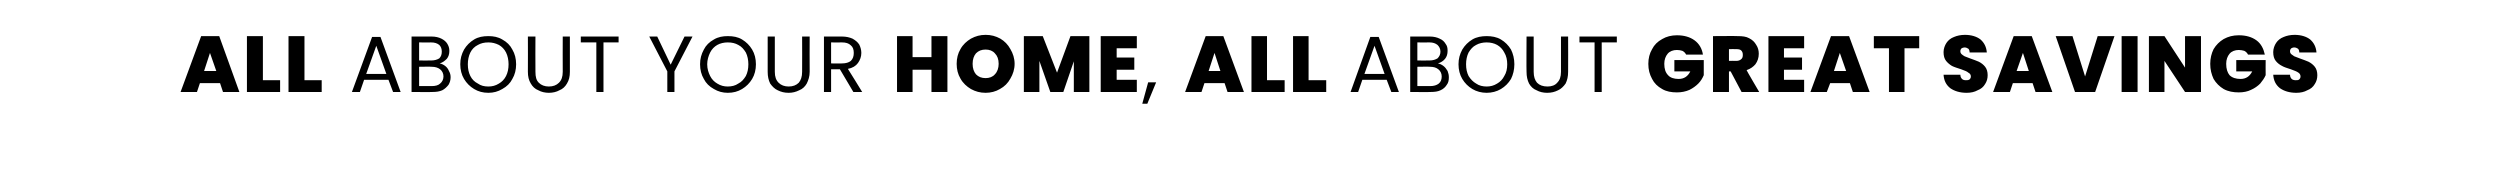 <?xml version="1.0" standalone="no"?><!DOCTYPE svg PUBLIC "-//W3C//DTD SVG 1.1//EN" "http://www.w3.org/Graphics/SVG/1.1/DTD/svg11.dtd"><svg xmlns="http://www.w3.org/2000/svg" version="1.1" width="595.3px" height="41.6px" viewBox="0 -2 595.3 41.6" style="top:-2px">  <desc>All about your home, all about great savings</desc>  <defs/>  <g id="Polygon40647">    <path d="M 52.4 17.8 L 47.6 17.8 L 46.9 19.9 L 43 19.9 L 47.9 6.6 L 52.2 6.6 L 57 19.9 L 53.1 19.9 L 52.4 17.8 Z M 51.5 14.9 L 50 10.6 L 48.6 14.9 L 51.5 14.9 Z M 62.6 17.1 L 66.7 17.1 L 66.7 19.9 L 58.8 19.9 L 58.8 6.6 L 62.6 6.6 L 62.6 17.1 Z M 72.5 17.1 L 76.6 17.1 L 76.6 19.9 L 68.7 19.9 L 68.7 6.6 L 72.5 6.6 L 72.5 17.1 Z M 92.5 17 L 86.7 17 L 85.7 19.9 L 83.8 19.9 L 88.6 6.8 L 90.6 6.8 L 95.4 19.9 L 93.6 19.9 L 92.5 17 Z M 92 15.6 L 89.6 8.9 L 87.2 15.6 L 92 15.6 Z M 104.7 13.1 C 105.2 13.2 105.6 13.4 106 13.7 C 106.4 14 106.7 14.4 106.9 14.9 C 107.2 15.4 107.3 15.9 107.3 16.4 C 107.3 17.1 107.1 17.7 106.8 18.2 C 106.4 18.7 105.9 19.2 105.3 19.5 C 104.6 19.8 103.9 19.9 103 19.9 C 102.99 19.95 98 19.9 98 19.9 L 98 6.7 C 98 6.7 102.8 6.71 102.8 6.7 C 103.7 6.7 104.5 6.9 105.1 7.2 C 105.7 7.5 106.2 7.9 106.5 8.4 C 106.8 8.9 107 9.4 107 10.1 C 107 10.9 106.8 11.5 106.4 12 C 105.9 12.5 105.4 12.9 104.7 13.1 C 104.7 13.1 104.7 13.1 104.7 13.1 Z M 99.8 12.4 C 99.8 12.4 102.68 12.43 102.7 12.4 C 103.5 12.4 104.1 12.2 104.6 11.9 C 105 11.5 105.2 11 105.2 10.3 C 105.2 9.6 105 9.1 104.6 8.7 C 104.1 8.3 103.5 8.1 102.6 8.1 C 102.64 8.13 99.8 8.1 99.8 8.1 L 99.8 12.4 Z M 102.8 18.5 C 103.7 18.5 104.4 18.3 104.8 17.9 C 105.3 17.5 105.6 16.9 105.6 16.2 C 105.6 15.5 105.3 14.9 104.8 14.5 C 104.3 14.1 103.6 13.9 102.8 13.9 C 102.78 13.85 99.8 13.9 99.8 13.9 L 99.8 18.5 L 102.8 18.5 C 102.8 18.5 102.83 18.52 102.8 18.5 Z M 116.3 20.1 C 115 20.1 113.9 19.8 112.9 19.2 C 111.9 18.6 111.1 17.8 110.5 16.8 C 109.9 15.8 109.6 14.6 109.6 13.3 C 109.6 12 109.9 10.9 110.5 9.8 C 111.1 8.8 111.9 8 112.9 7.4 C 113.9 6.8 115 6.6 116.3 6.6 C 117.5 6.6 118.6 6.8 119.6 7.4 C 120.7 8 121.5 8.8 122 9.8 C 122.6 10.8 122.9 12 122.9 13.3 C 122.9 14.6 122.6 15.8 122 16.8 C 121.5 17.8 120.7 18.6 119.6 19.2 C 118.6 19.8 117.5 20.1 116.3 20.1 C 116.3 20.1 116.3 20.1 116.3 20.1 Z M 116.3 18.6 C 117.2 18.6 118 18.4 118.8 17.9 C 119.5 17.5 120.1 16.9 120.5 16.1 C 120.9 15.3 121.1 14.4 121.1 13.3 C 121.1 12.3 120.9 11.3 120.5 10.5 C 120.1 9.7 119.5 9.1 118.8 8.7 C 118 8.3 117.2 8.1 116.3 8.1 C 115.3 8.1 114.5 8.3 113.8 8.7 C 113 9.1 112.4 9.7 112 10.5 C 111.6 11.3 111.4 12.3 111.4 13.3 C 111.4 14.4 111.6 15.3 112 16.1 C 112.4 16.9 113 17.5 113.8 17.9 C 114.5 18.4 115.3 18.6 116.3 18.6 C 116.3 18.6 116.3 18.6 116.3 18.6 Z M 127.5 6.7 C 127.5 6.7 127.46 15.09 127.5 15.1 C 127.5 16.3 127.7 17.1 128.3 17.7 C 128.9 18.3 129.7 18.6 130.7 18.6 C 131.7 18.6 132.5 18.3 133.1 17.7 C 133.7 17.1 134 16.3 134 15.1 C 133.97 15.09 134 6.7 134 6.7 L 135.7 6.7 C 135.7 6.7 135.7 15.07 135.7 15.1 C 135.7 16.2 135.5 17.1 135 17.9 C 134.6 18.6 134 19.2 133.2 19.5 C 132.5 19.9 131.6 20.1 130.7 20.1 C 129.8 20.1 128.9 19.9 128.2 19.5 C 127.4 19.2 126.8 18.6 126.4 17.9 C 125.9 17.1 125.7 16.2 125.7 15.1 C 125.73 15.07 125.7 6.7 125.7 6.7 L 127.5 6.7 Z M 147.3 6.7 L 147.3 8.1 L 143.7 8.1 L 143.7 19.9 L 142 19.9 L 142 8.1 L 138.3 8.1 L 138.3 6.7 L 147.3 6.7 Z M 164.9 6.7 L 160.6 15 L 160.6 19.9 L 158.9 19.9 L 158.9 15 L 154.6 6.7 L 156.5 6.7 L 159.7 13.4 L 163 6.7 L 164.9 6.7 Z M 173.3 20.1 C 172.1 20.1 171 19.8 170 19.2 C 168.9 18.6 168.1 17.8 167.6 16.8 C 167 15.8 166.7 14.6 166.7 13.3 C 166.7 12 167 10.9 167.6 9.8 C 168.1 8.8 168.9 8 170 7.4 C 171 6.8 172.1 6.6 173.3 6.6 C 174.6 6.6 175.7 6.8 176.7 7.4 C 177.7 8 178.5 8.8 179.1 9.8 C 179.7 10.8 180 12 180 13.3 C 180 14.6 179.7 15.8 179.1 16.8 C 178.5 17.8 177.7 18.6 176.7 19.2 C 175.7 19.8 174.6 20.1 173.3 20.1 C 173.3 20.1 173.3 20.1 173.3 20.1 Z M 173.3 18.6 C 174.2 18.6 175.1 18.4 175.8 17.9 C 176.6 17.5 177.1 16.9 177.6 16.1 C 178 15.3 178.2 14.4 178.2 13.3 C 178.2 12.3 178 11.3 177.6 10.5 C 177.1 9.7 176.6 9.1 175.8 8.7 C 175.1 8.3 174.3 8.1 173.3 8.1 C 172.4 8.1 171.5 8.3 170.8 8.7 C 170.1 9.1 169.5 9.7 169.1 10.5 C 168.7 11.3 168.4 12.3 168.4 13.3 C 168.4 14.4 168.7 15.3 169.1 16.1 C 169.5 16.9 170.1 17.5 170.8 17.9 C 171.6 18.4 172.4 18.6 173.3 18.6 C 173.3 18.6 173.3 18.6 173.3 18.6 Z M 184.5 6.7 C 184.5 6.7 184.51 15.09 184.5 15.1 C 184.5 16.3 184.8 17.1 185.4 17.7 C 186 18.3 186.8 18.6 187.8 18.6 C 188.8 18.6 189.6 18.3 190.2 17.7 C 190.7 17.1 191 16.3 191 15.1 C 191.03 15.09 191 6.7 191 6.7 L 192.8 6.7 C 192.8 6.7 192.76 15.07 192.8 15.1 C 192.8 16.2 192.5 17.1 192.1 17.9 C 191.7 18.6 191.1 19.2 190.3 19.5 C 189.5 19.9 188.7 20.1 187.8 20.1 C 186.8 20.1 186 19.9 185.2 19.5 C 184.5 19.2 183.9 18.6 183.4 17.9 C 183 17.1 182.8 16.2 182.8 15.1 C 182.78 15.07 182.8 6.7 182.8 6.7 L 184.5 6.7 Z M 203.2 19.9 L 200 14.5 L 197.9 14.5 L 197.9 19.9 L 196.2 19.9 L 196.2 6.7 C 196.2 6.7 200.49 6.71 200.5 6.7 C 201.5 6.7 202.3 6.9 203 7.2 C 203.7 7.6 204.2 8 204.6 8.6 C 204.9 9.2 205.1 9.9 205.1 10.6 C 205.1 11.5 204.8 12.3 204.3 13 C 203.8 13.7 203 14.2 201.9 14.4 C 201.94 14.4 205.3 19.9 205.3 19.9 L 203.2 19.9 Z M 197.9 13.1 C 197.9 13.1 200.49 13.15 200.5 13.1 C 201.4 13.1 202.1 12.9 202.6 12.5 C 203.1 12 203.3 11.4 203.3 10.6 C 203.3 9.8 203.1 9.2 202.6 8.8 C 202.1 8.3 201.4 8.1 200.5 8.1 C 200.49 8.13 197.9 8.1 197.9 8.1 L 197.9 13.1 Z M 225.6 6.6 L 225.6 19.9 L 221.8 19.9 L 221.8 14.6 L 217.3 14.6 L 217.3 19.9 L 213.6 19.9 L 213.6 6.6 L 217.3 6.6 L 217.3 11.6 L 221.8 11.6 L 221.8 6.6 L 225.6 6.6 Z M 234.7 20.1 C 233.4 20.1 232.3 19.8 231.2 19.2 C 230.2 18.6 229.3 17.8 228.7 16.7 C 228.1 15.7 227.8 14.5 227.8 13.2 C 227.8 11.9 228.1 10.7 228.7 9.7 C 229.3 8.6 230.2 7.8 231.2 7.2 C 232.3 6.6 233.4 6.3 234.7 6.3 C 236 6.3 237.1 6.6 238.2 7.2 C 239.2 7.8 240 8.6 240.6 9.7 C 241.2 10.7 241.6 11.9 241.6 13.2 C 241.6 14.5 241.2 15.7 240.6 16.7 C 240 17.8 239.2 18.6 238.1 19.2 C 237.1 19.8 235.9 20.1 234.7 20.1 C 234.7 20.1 234.7 20.1 234.7 20.1 Z M 234.7 16.6 C 235.6 16.6 236.4 16.3 236.9 15.7 C 237.5 15.1 237.8 14.2 237.8 13.2 C 237.8 12.1 237.5 11.3 236.9 10.7 C 236.4 10.1 235.6 9.8 234.7 9.8 C 233.7 9.8 233 10.1 232.4 10.7 C 231.9 11.3 231.6 12.1 231.6 13.2 C 231.6 14.3 231.9 15.1 232.4 15.7 C 233 16.3 233.7 16.6 234.7 16.6 C 234.7 16.6 234.7 16.6 234.7 16.6 Z M 259.4 6.6 L 259.4 19.9 L 255.7 19.9 L 255.7 12.6 L 253.2 19.9 L 250.1 19.9 L 247.5 12.5 L 247.5 19.9 L 243.8 19.9 L 243.8 6.6 L 248.3 6.6 L 251.7 15.3 L 254.9 6.6 L 259.4 6.6 Z M 265.9 9.5 L 265.9 11.7 L 270.1 11.7 L 270.1 14.6 L 265.9 14.6 L 265.9 17 L 270.7 17 L 270.7 19.9 L 262.1 19.9 L 262.1 6.6 L 270.7 6.6 L 270.7 9.5 L 265.9 9.5 Z M 275.3 17.6 L 273.2 22.7 L 272 22.7 L 273.4 17.6 L 275.3 17.6 Z M 291.6 17.8 L 286.8 17.8 L 286.1 19.9 L 282.2 19.9 L 287.1 6.6 L 291.3 6.6 L 296.2 19.9 L 292.3 19.9 L 291.6 17.8 Z M 290.6 14.9 L 289.2 10.6 L 287.8 14.9 L 290.6 14.9 Z M 301.7 17.1 L 305.9 17.1 L 305.9 19.9 L 298 19.9 L 298 6.6 L 301.7 6.6 L 301.7 17.1 Z M 311.6 17.1 L 315.8 17.1 L 315.8 19.9 L 307.9 19.9 L 307.9 6.6 L 311.6 6.6 L 311.6 17.1 Z M 330.2 17 L 324.4 17 L 323.4 19.9 L 321.6 19.9 L 326.3 6.8 L 328.3 6.8 L 333.1 19.9 L 331.3 19.9 L 330.2 17 Z M 329.7 15.6 L 327.3 8.9 L 324.9 15.6 L 329.7 15.6 Z M 342.4 13.1 C 342.9 13.2 343.3 13.4 343.7 13.7 C 344.1 14 344.4 14.4 344.7 14.9 C 344.9 15.4 345 15.9 345 16.4 C 345 17.1 344.9 17.7 344.5 18.2 C 344.2 18.7 343.7 19.2 343 19.5 C 342.4 19.8 341.6 19.9 340.7 19.9 C 340.71 19.95 335.8 19.9 335.8 19.9 L 335.8 6.7 C 335.8 6.7 340.52 6.71 340.5 6.7 C 341.4 6.7 342.2 6.9 342.8 7.2 C 343.5 7.5 343.9 7.9 344.2 8.4 C 344.6 8.9 344.7 9.4 344.7 10.1 C 344.7 10.9 344.5 11.5 344.1 12 C 343.7 12.5 343.1 12.9 342.4 13.1 C 342.4 13.1 342.4 13.1 342.4 13.1 Z M 337.5 12.4 C 337.5 12.4 340.41 12.43 340.4 12.4 C 341.2 12.4 341.8 12.2 342.3 11.9 C 342.7 11.5 343 11 343 10.3 C 343 9.6 342.7 9.1 342.3 8.7 C 341.8 8.3 341.2 8.1 340.4 8.1 C 340.37 8.13 337.5 8.1 337.5 8.1 L 337.5 12.4 Z M 340.6 18.5 C 341.4 18.5 342.1 18.3 342.6 17.9 C 343.1 17.5 343.3 16.9 343.3 16.2 C 343.3 15.5 343 14.9 342.5 14.5 C 342 14.1 341.4 13.9 340.5 13.9 C 340.5 13.85 337.5 13.9 337.5 13.9 L 337.5 18.5 L 340.6 18.5 C 340.6 18.5 340.56 18.52 340.6 18.5 Z M 354 20.1 C 352.8 20.1 351.6 19.8 350.6 19.2 C 349.6 18.6 348.8 17.8 348.2 16.8 C 347.6 15.8 347.3 14.6 347.3 13.3 C 347.3 12 347.6 10.9 348.2 9.8 C 348.8 8.8 349.6 8 350.6 7.4 C 351.6 6.8 352.8 6.6 354 6.6 C 355.2 6.6 356.4 6.8 357.4 7.4 C 358.4 8 359.2 8.8 359.8 9.8 C 360.3 10.8 360.6 12 360.6 13.3 C 360.6 14.6 360.3 15.8 359.8 16.8 C 359.2 17.8 358.4 18.6 357.4 19.2 C 356.4 19.8 355.2 20.1 354 20.1 C 354 20.1 354 20.1 354 20.1 Z M 354 18.6 C 354.9 18.6 355.7 18.4 356.5 17.9 C 357.2 17.5 357.8 16.9 358.2 16.1 C 358.7 15.3 358.9 14.4 358.9 13.3 C 358.9 12.3 358.7 11.3 358.2 10.5 C 357.8 9.7 357.2 9.1 356.5 8.7 C 355.8 8.3 354.9 8.1 354 8.1 C 353.1 8.1 352.2 8.3 351.5 8.7 C 350.7 9.1 350.2 9.7 349.7 10.5 C 349.3 11.3 349.1 12.3 349.1 13.3 C 349.1 14.4 349.3 15.3 349.7 16.1 C 350.2 16.9 350.8 17.5 351.5 17.9 C 352.2 18.4 353.1 18.6 354 18.6 C 354 18.6 354 18.6 354 18.6 Z M 365.2 6.7 C 365.2 6.7 365.18 15.09 365.2 15.1 C 365.2 16.3 365.5 17.1 366 17.7 C 366.6 18.3 367.4 18.6 368.5 18.6 C 369.5 18.6 370.3 18.3 370.8 17.7 C 371.4 17.1 371.7 16.3 371.7 15.1 C 371.7 15.09 371.7 6.7 371.7 6.7 L 373.4 6.7 C 373.4 6.7 373.43 15.07 373.4 15.1 C 373.4 16.2 373.2 17.1 372.8 17.9 C 372.3 18.6 371.7 19.2 371 19.5 C 370.2 19.9 369.4 20.1 368.4 20.1 C 367.5 20.1 366.6 19.9 365.9 19.5 C 365.1 19.2 364.5 18.6 364.1 17.9 C 363.7 17.1 363.5 16.2 363.5 15.1 C 363.45 15.07 363.5 6.7 363.5 6.7 L 365.2 6.7 Z M 385 6.7 L 385 8.1 L 381.4 8.1 L 381.4 19.9 L 379.7 19.9 L 379.7 8.1 L 376.1 8.1 L 376.1 6.7 L 385 6.7 Z M 401.5 11 C 401.3 10.6 401 10.3 400.6 10.1 C 400.3 10 399.8 9.9 399.3 9.9 C 398.4 9.9 397.6 10.2 397.1 10.8 C 396.6 11.4 396.3 12.2 396.3 13.2 C 396.3 14.4 396.6 15.3 397.2 15.9 C 397.7 16.5 398.6 16.8 399.7 16.8 C 401 16.8 401.9 16.2 402.5 15 C 402.48 14.99 398.7 15 398.7 15 L 398.7 12.3 L 405.7 12.3 C 405.7 12.3 405.69 15.92 405.7 15.9 C 405.4 16.6 405 17.3 404.4 17.9 C 403.8 18.5 403.1 19 402.3 19.4 C 401.4 19.8 400.4 20 399.3 20 C 398 20 396.8 19.8 395.8 19.2 C 394.7 18.6 393.9 17.8 393.4 16.8 C 392.8 15.7 392.5 14.6 392.5 13.2 C 392.5 11.9 392.8 10.7 393.4 9.7 C 393.9 8.7 394.7 7.9 395.8 7.3 C 396.8 6.7 398 6.4 399.3 6.4 C 401 6.4 402.4 6.8 403.5 7.6 C 404.6 8.4 405.3 9.6 405.5 11 C 405.5 11 401.5 11 401.5 11 Z M 414.7 19.9 L 412.1 15 L 411.7 15 L 411.7 19.9 L 407.9 19.9 L 407.9 6.6 C 407.9 6.6 413.8 6.55 413.8 6.6 C 414.9 6.6 415.8 6.7 416.5 7.1 C 417.3 7.5 417.8 8 418.2 8.7 C 418.6 9.3 418.8 10 418.8 10.8 C 418.8 11.8 418.5 12.6 418 13.3 C 417.5 13.9 416.8 14.4 415.9 14.7 C 415.85 14.72 418.9 19.9 418.9 19.9 L 414.7 19.9 Z M 411.7 12.5 C 411.7 12.5 413.5 12.46 413.5 12.5 C 414 12.5 414.4 12.3 414.6 12.1 C 414.9 11.9 415 11.5 415 11.1 C 415 10.6 414.9 10.3 414.6 10 C 414.4 9.8 414 9.7 413.5 9.7 C 413.5 9.67 411.7 9.7 411.7 9.7 L 411.7 12.5 Z M 424.8 9.5 L 424.8 11.7 L 429.1 11.7 L 429.1 14.6 L 424.8 14.6 L 424.8 17 L 429.6 17 L 429.6 19.9 L 421.1 19.9 L 421.1 6.6 L 429.6 6.6 L 429.6 9.5 L 424.8 9.5 Z M 440.5 17.8 L 435.8 17.8 L 435 19.9 L 431.1 19.9 L 436 6.6 L 440.3 6.6 L 445.2 19.9 L 441.2 19.9 L 440.5 17.8 Z M 439.6 14.9 L 438.1 10.6 L 436.7 14.9 L 439.6 14.9 Z M 457 6.6 L 457 9.5 L 453.5 9.5 L 453.5 19.9 L 449.8 19.9 L 449.8 9.5 L 446.2 9.5 L 446.2 6.6 L 457 6.6 Z M 468.3 20.1 C 466.7 20.1 465.4 19.7 464.4 19 C 463.4 18.2 462.9 17.2 462.8 15.8 C 462.8 15.8 466.8 15.8 466.8 15.8 C 466.8 16.3 467 16.6 467.2 16.8 C 467.4 17 467.7 17.1 468.1 17.1 C 468.5 17.1 468.7 17.1 469 16.9 C 469.2 16.7 469.3 16.5 469.3 16.2 C 469.3 15.8 469.1 15.5 468.7 15.3 C 468.4 15 467.8 14.8 467 14.5 C 466.1 14.2 465.4 14 464.8 13.7 C 464.3 13.4 463.8 13 463.4 12.5 C 463 12 462.8 11.3 462.8 10.4 C 462.8 9.6 463.1 8.8 463.5 8.2 C 463.9 7.6 464.5 7.1 465.3 6.8 C 466 6.5 466.9 6.3 467.9 6.3 C 469.4 6.3 470.7 6.7 471.6 7.4 C 472.5 8.2 473 9.2 473.1 10.5 C 473.1 10.5 469 10.5 469 10.5 C 469 10.1 468.9 9.8 468.7 9.6 C 468.4 9.4 468.1 9.3 467.8 9.3 C 467.5 9.3 467.3 9.4 467.1 9.5 C 466.9 9.7 466.8 9.9 466.8 10.2 C 466.8 10.5 466.9 10.7 467.1 10.9 C 467.3 11.1 467.5 11.2 467.8 11.4 C 468.1 11.5 468.6 11.7 469.1 11.9 C 470 12.2 470.7 12.5 471.2 12.7 C 471.8 13 472.3 13.4 472.7 13.9 C 473.1 14.4 473.3 15.1 473.3 15.9 C 473.3 16.7 473.1 17.4 472.7 18 C 472.3 18.7 471.7 19.2 470.9 19.5 C 470.2 19.9 469.3 20.1 468.3 20.1 C 468.3 20.1 468.3 20.1 468.3 20.1 Z M 484 17.8 L 479.3 17.8 L 478.6 19.9 L 474.6 19.9 L 479.5 6.6 L 483.8 6.6 L 488.7 19.9 L 484.7 19.9 L 484 17.8 Z M 483.1 14.9 L 481.7 10.6 L 480.2 14.9 L 483.1 14.9 Z M 503.5 6.6 L 498.9 19.9 L 494.1 19.9 L 489.5 6.6 L 493.5 6.6 L 496.5 16.2 L 499.5 6.6 L 503.5 6.6 Z M 509 6.6 L 509 19.9 L 505.2 19.9 L 505.2 6.6 L 509 6.6 Z M 524.1 19.9 L 520.3 19.9 L 515.4 12.5 L 515.4 19.9 L 511.7 19.9 L 511.7 6.6 L 515.4 6.6 L 520.3 14.1 L 520.3 6.6 L 524.1 6.6 L 524.1 19.9 Z M 535.3 11 C 535.1 10.6 534.8 10.3 534.4 10.1 C 534 10 533.6 9.9 533.1 9.9 C 532.2 9.9 531.4 10.2 530.9 10.8 C 530.4 11.4 530.1 12.2 530.1 13.2 C 530.1 14.4 530.4 15.3 530.9 15.9 C 531.5 16.5 532.4 16.8 533.5 16.8 C 534.8 16.8 535.7 16.2 536.3 15 C 536.26 14.99 532.5 15 532.5 15 L 532.5 12.3 L 539.5 12.3 C 539.5 12.3 539.47 15.92 539.5 15.9 C 539.2 16.6 538.7 17.3 538.2 17.9 C 537.6 18.5 536.9 19 536 19.4 C 535.2 19.8 534.2 20 533.1 20 C 531.8 20 530.6 19.8 529.5 19.2 C 528.5 18.6 527.7 17.8 527.1 16.8 C 526.6 15.7 526.3 14.6 526.3 13.2 C 526.3 11.9 526.6 10.7 527.1 9.7 C 527.7 8.7 528.5 7.9 529.5 7.3 C 530.6 6.7 531.7 6.4 533.1 6.4 C 534.8 6.4 536.2 6.8 537.3 7.6 C 538.4 8.4 539 9.6 539.3 11 C 539.3 11 535.3 11 535.3 11 Z M 546.8 20.1 C 545.2 20.1 543.9 19.7 542.9 19 C 541.9 18.2 541.4 17.2 541.3 15.8 C 541.3 15.8 545.3 15.8 545.3 15.8 C 545.3 16.3 545.5 16.6 545.7 16.8 C 545.9 17 546.3 17.1 546.6 17.1 C 547 17.1 547.3 17.1 547.5 16.9 C 547.7 16.7 547.8 16.5 547.8 16.2 C 547.8 15.8 547.6 15.5 547.3 15.3 C 546.9 15 546.3 14.8 545.5 14.5 C 544.6 14.2 543.9 14 543.4 13.7 C 542.8 13.4 542.3 13 541.9 12.5 C 541.5 12 541.3 11.3 541.3 10.4 C 541.3 9.6 541.6 8.8 542 8.2 C 542.4 7.6 543 7.1 543.8 6.8 C 544.5 6.5 545.4 6.3 546.4 6.3 C 547.9 6.3 549.2 6.7 550.1 7.4 C 551 8.2 551.5 9.2 551.6 10.5 C 551.6 10.5 547.5 10.5 547.5 10.5 C 547.5 10.1 547.4 9.8 547.2 9.6 C 546.9 9.4 546.6 9.3 546.3 9.3 C 546 9.3 545.8 9.4 545.6 9.5 C 545.4 9.7 545.3 9.9 545.3 10.2 C 545.3 10.5 545.4 10.7 545.6 10.9 C 545.8 11.1 546.1 11.2 546.3 11.4 C 546.6 11.5 547.1 11.7 547.6 11.9 C 548.5 12.2 549.2 12.5 549.7 12.7 C 550.3 13 550.8 13.4 551.2 13.9 C 551.6 14.4 551.8 15.1 551.8 15.9 C 551.8 16.7 551.6 17.4 551.2 18 C 550.8 18.7 550.2 19.2 549.4 19.5 C 548.7 19.9 547.8 20.1 546.8 20.1 C 546.8 20.1 546.8 20.1 546.8 20.1 Z " stroke="none" fill="#000"/>  </g></svg>